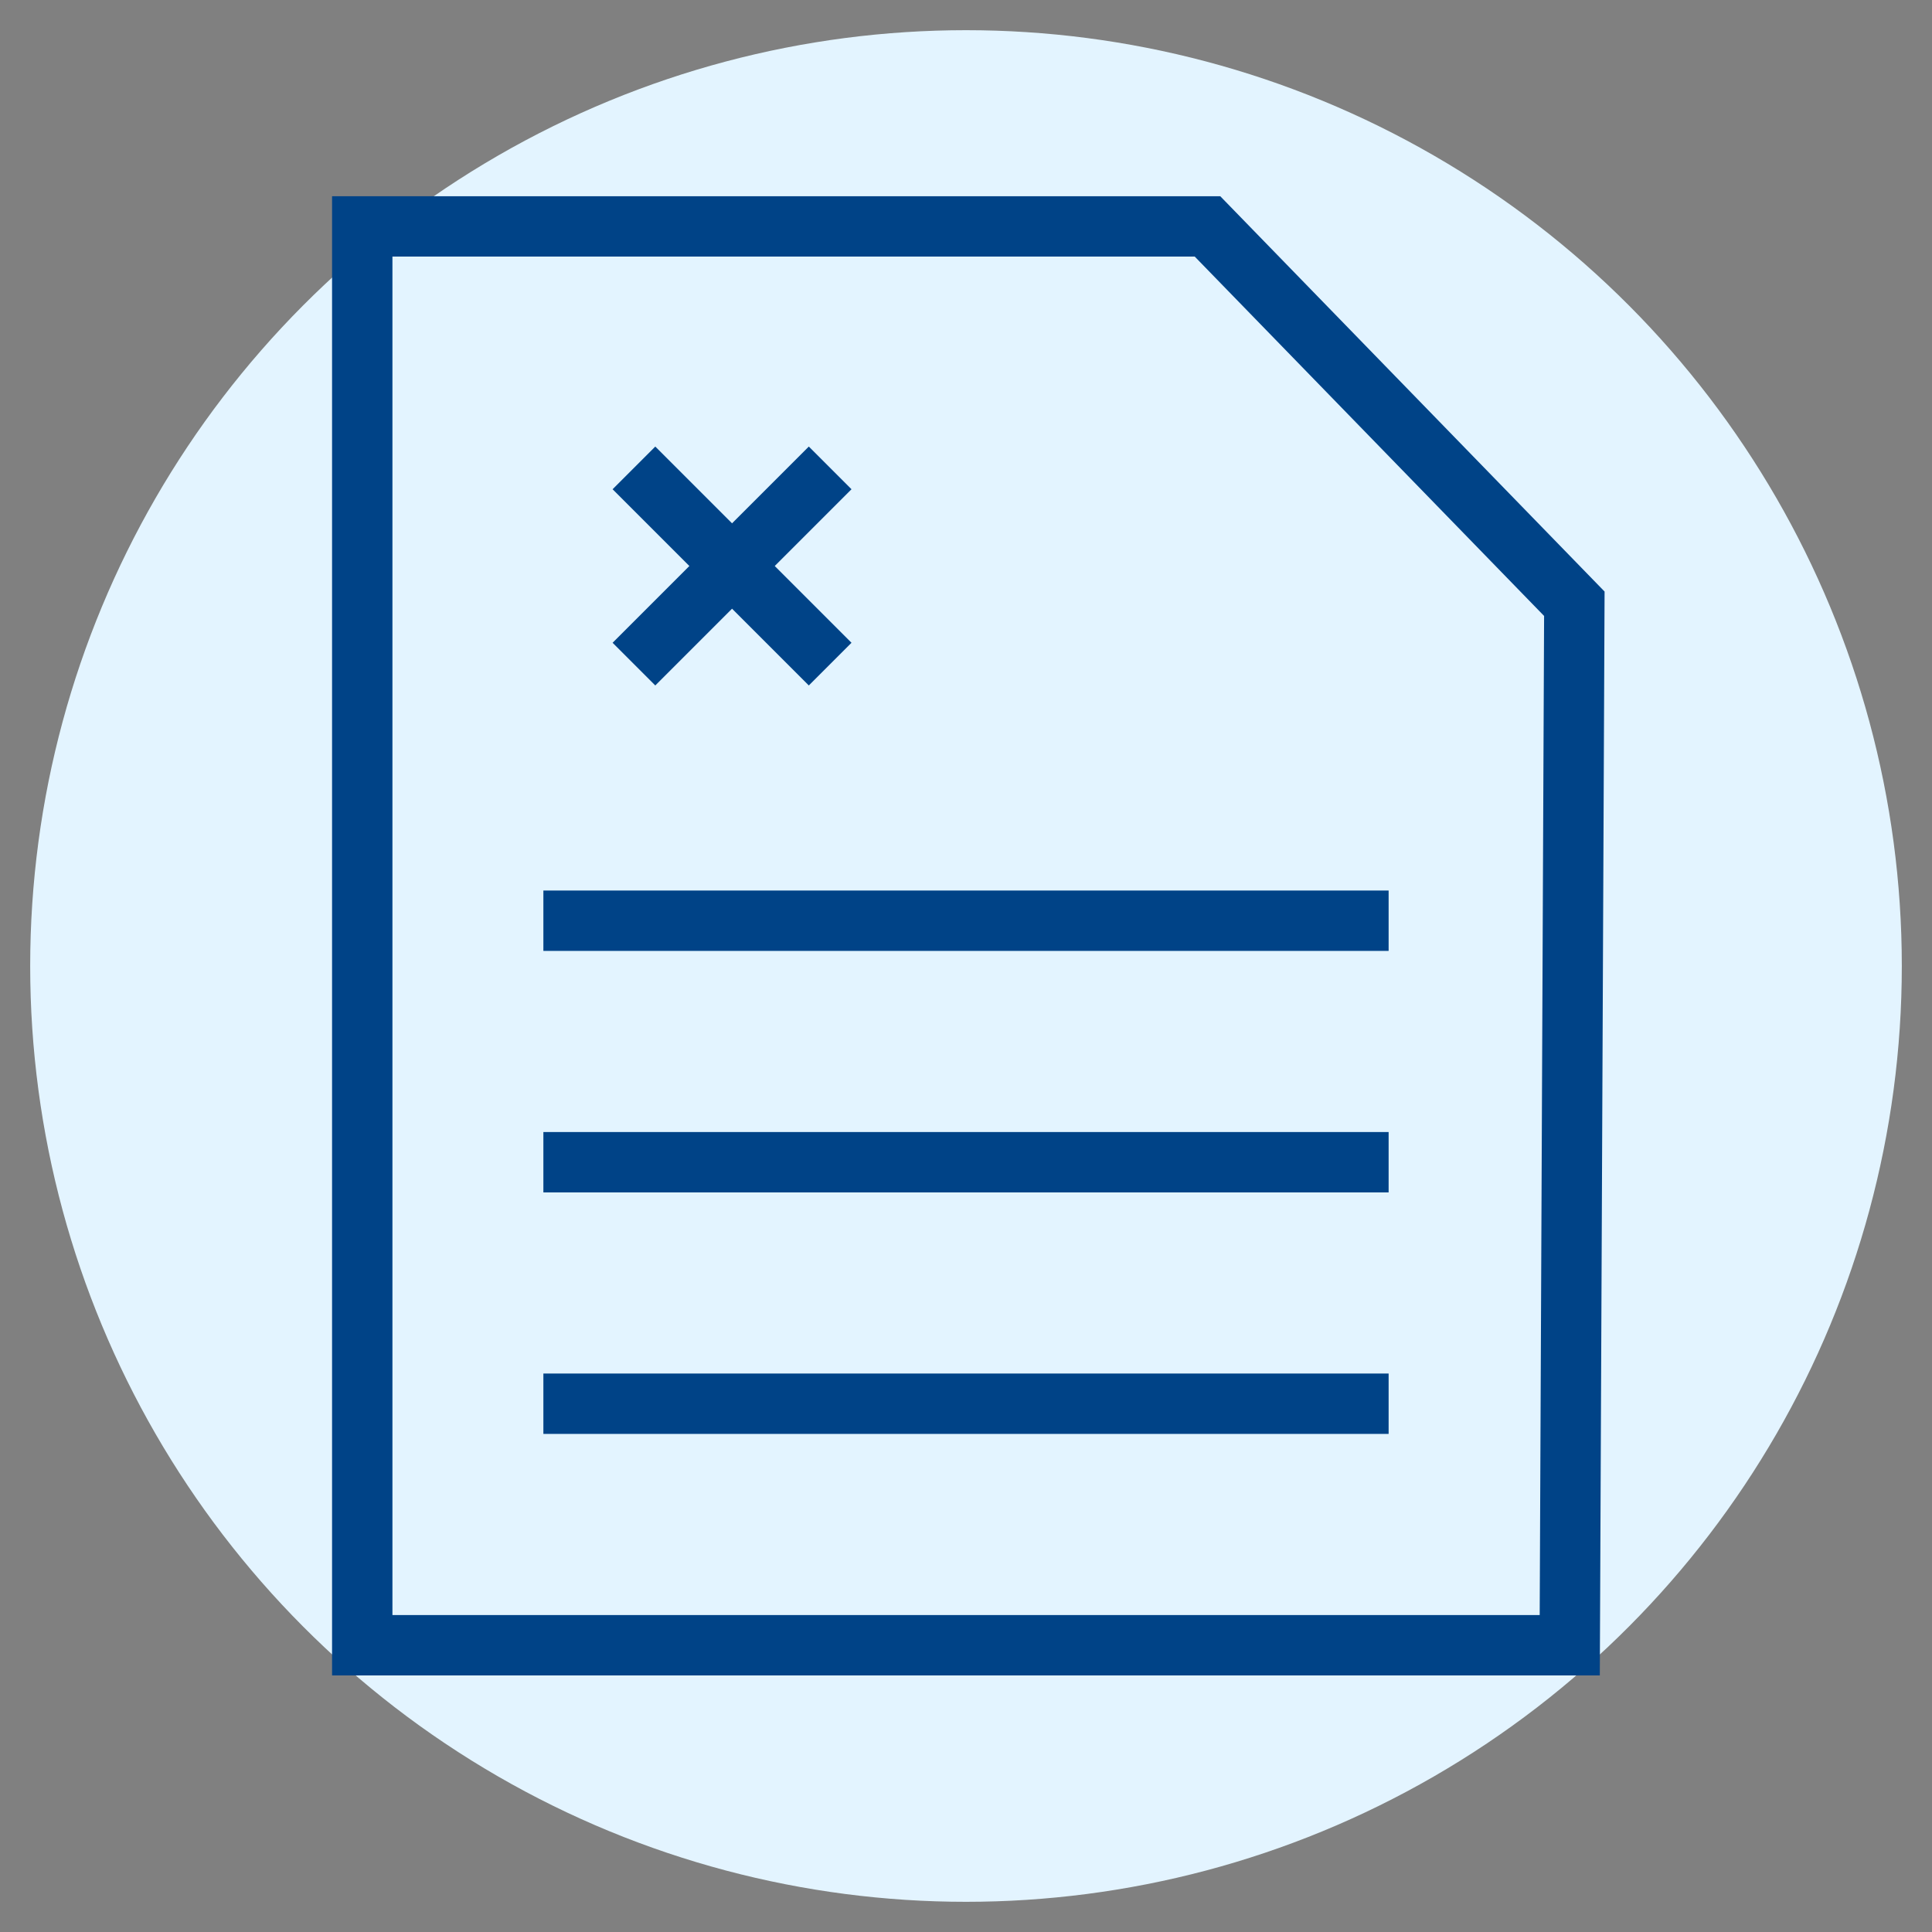 <svg width="64" height="64" viewBox="0 0 64 64" fill="none" xmlns="http://www.w3.org/2000/svg">
<rect x="0" y="0" width="64" height="64" fill="#808080" stroke="none"/>
<circle cx="32" cy="32" r="31" fill="#E3F4FF"/>
<path d="M12 54.5V7.5L40 7.5L52.152 20L52 54.5H12Z" stroke="#004387" stroke-width="2"/>
<path d="M21 22L27.5 15.5" stroke="#004387" stroke-width="2"/>
<path d="M27.5 22L21 15.5" stroke="#004387" stroke-width="2"/>
<path d="M18 46.5H46" stroke="#004387" stroke-width="2"/>
<path d="M18 38.5H46" stroke="#004387" stroke-width="2"/>
<path d="M18 30.5H46" stroke="#004387" stroke-width="2"/>
</svg>
